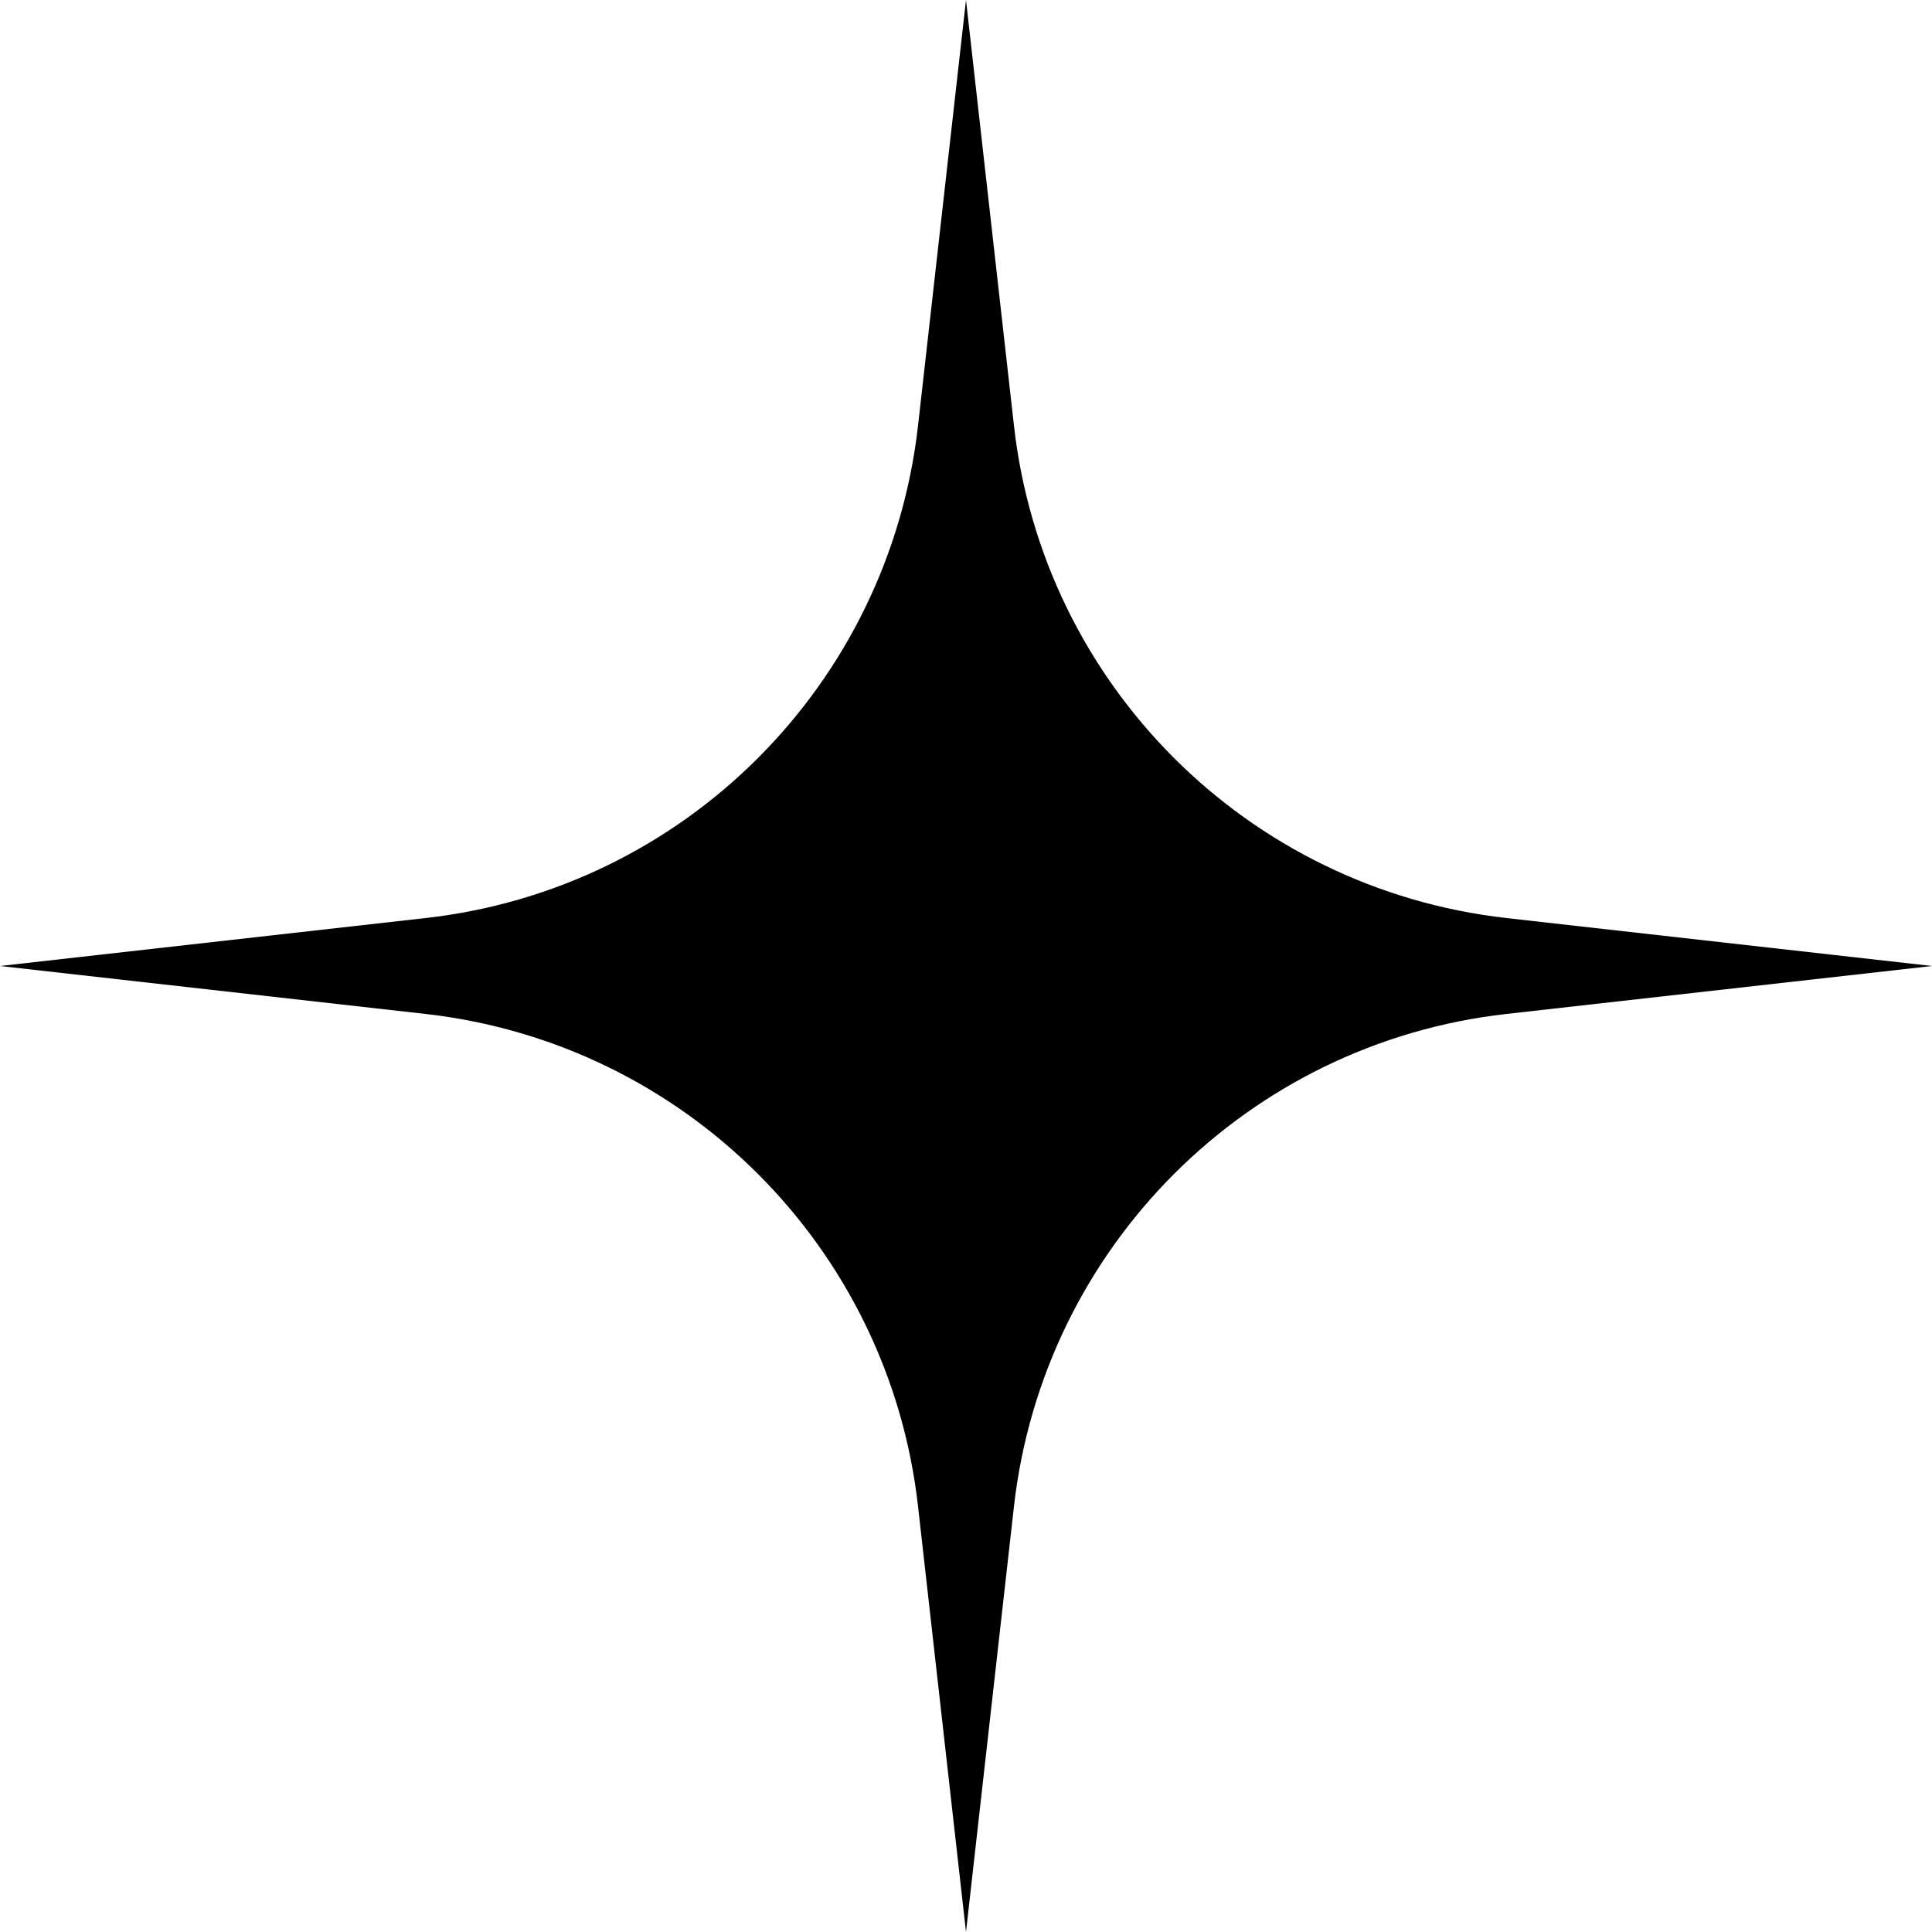 <svg width="17" height="17" viewBox="0 0 17 17" fill="none" xmlns="http://www.w3.org/2000/svg">
<path d="M8.5 0L8.922 3.745C9.178 6.024 10.976 7.82 13.255 8.078L17 8.5L13.255 8.922C10.976 9.178 9.18 10.976 8.922 13.255L8.5 17L8.078 13.255C7.822 10.976 6.024 9.18 3.745 8.922L0 8.5L3.745 8.078C6.024 7.822 7.82 6.024 8.078 3.745L8.5 0Z" fill="black"/>
</svg>
